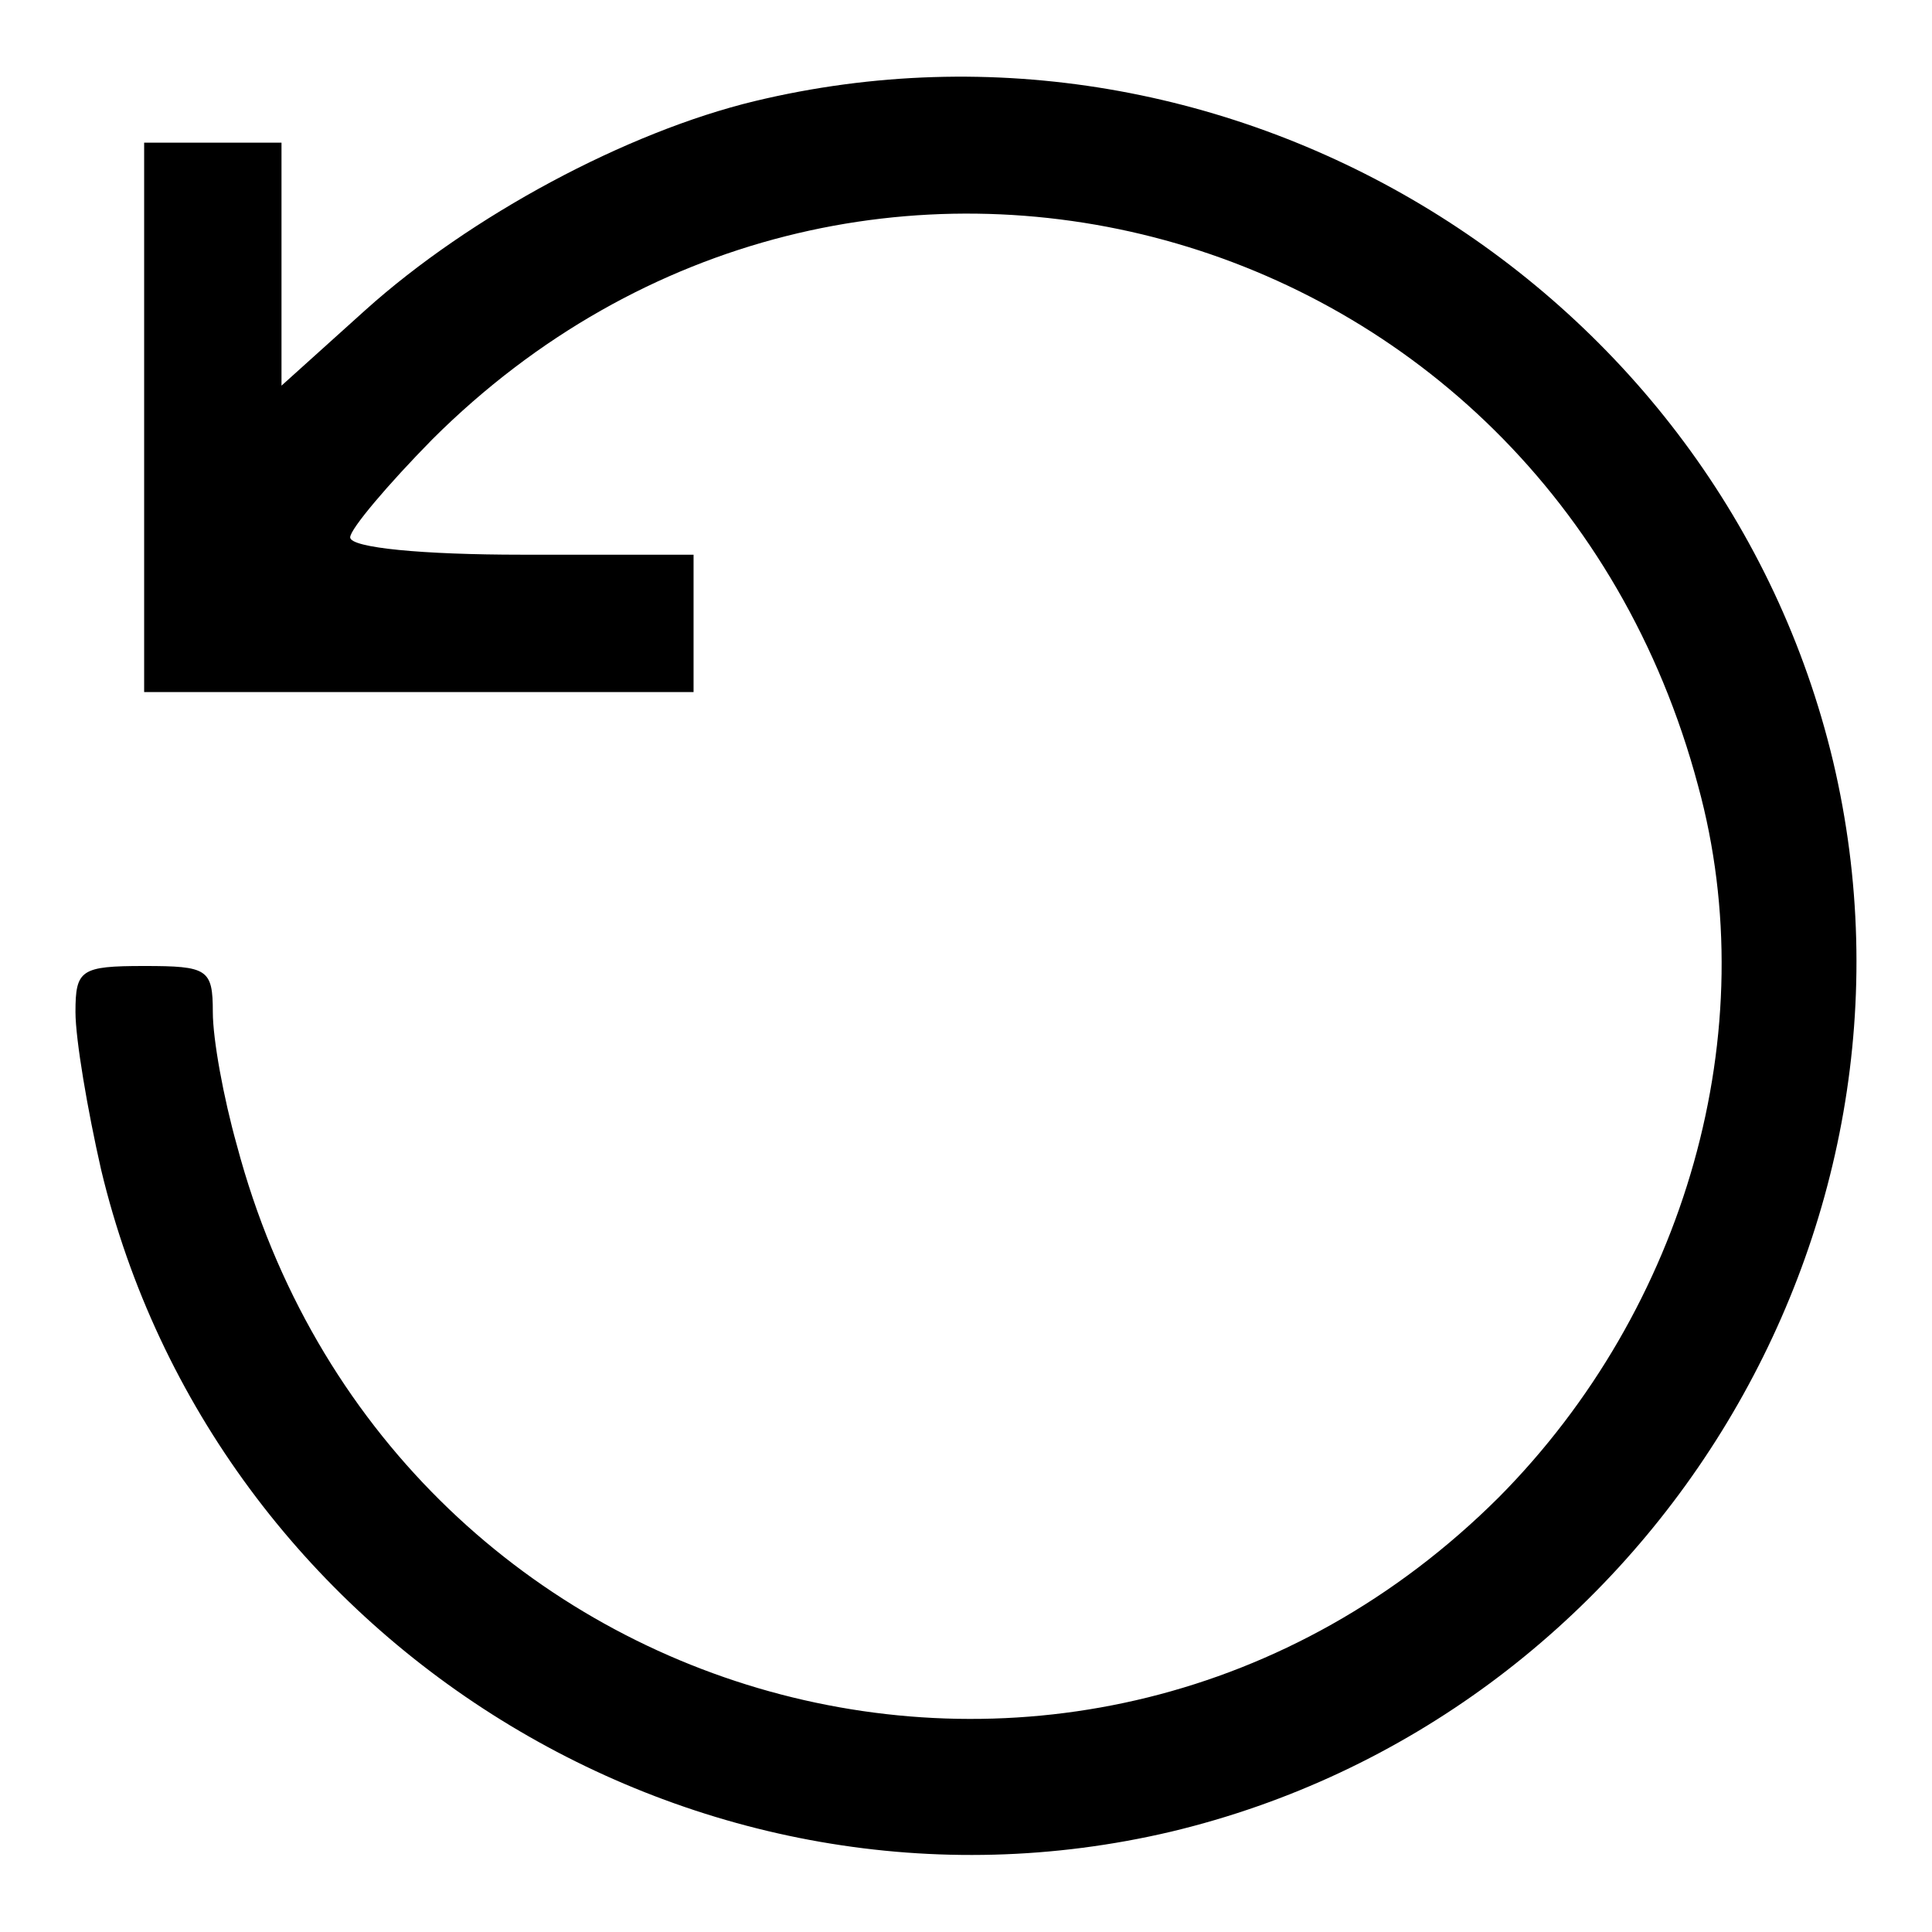 <?xml version="1.0" encoding="utf-8"?>
<!-- Svg Vector Icons : http://www.onlinewebfonts.com/icon -->
<!DOCTYPE svg PUBLIC "-//W3C//DTD SVG 1.1//EN" "http://www.w3.org/Graphics/SVG/1.1/DTD/svg11.dtd">
<svg version="1.1" xmlns="http://www.w3.org/2000/svg" xmlns:xlink="http://www.w3.org/1999/xlink" x="0px" y="0px" viewBox="0 0 256 256" enable-background="new 0 0 256 256" xml:space="preserve">
<g><g><g><path fill="#000000" d="M100,13.4c-17,4.1-37.7,15.2-51.6,27.7l-11.1,10V35V18.9h-9.1h-9.1v36.4v36.4h36.4h36.4v-9.1v-9.1H69.1c-13,0-22.7-0.9-22.7-2.3c0-1.1,5-7,10.9-13C112.9,2.8,204.7,28,225,104.1c8.9,32.5-1.6,69.3-26.4,94.3c-55,54.8-147,29.3-167.2-46.6c-1.8-6.4-3.2-14.1-3.2-17.7c0-5.7-0.7-6.1-9.1-6.1c-8.4,0-9.1,0.5-9.1,6.1c0,3.6,1.6,13,3.4,20.9c15,62.7,79.1,102.5,141.8,87.7c62.7-15,102.5-79.1,87.7-141.8C227.9,38,163.2-1.8,100,13.4z"/></g></g></g>
</svg>